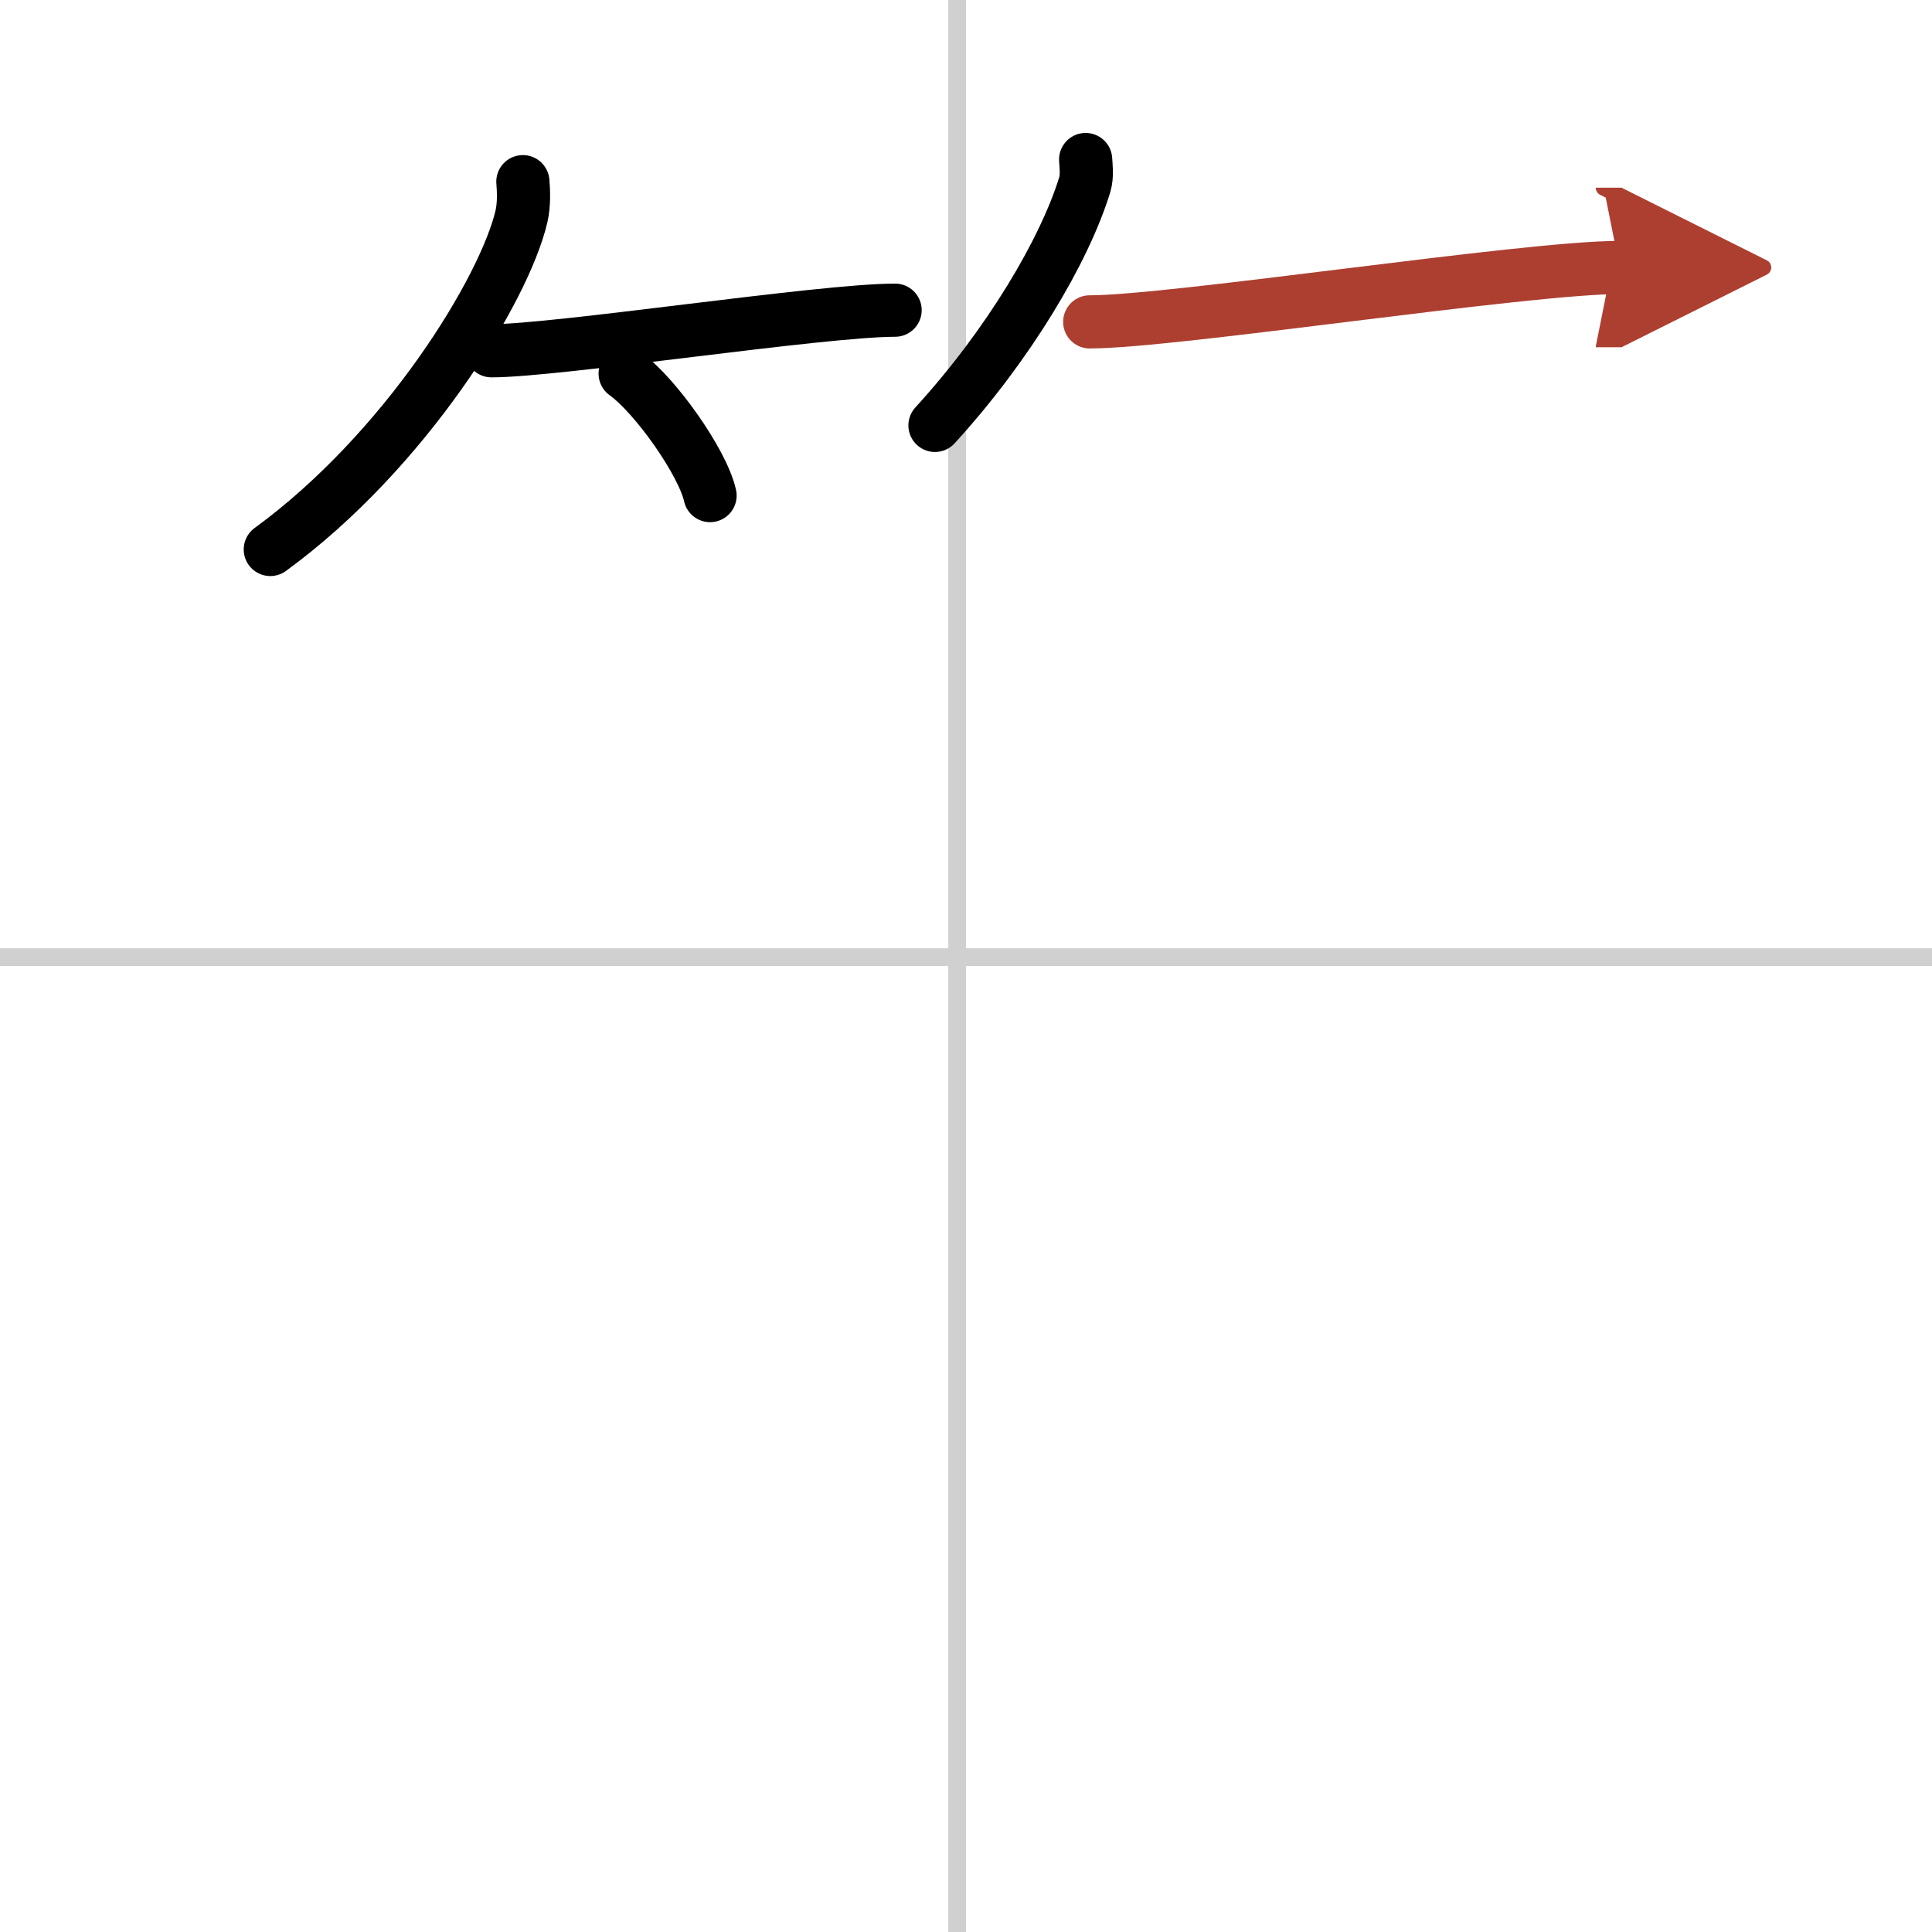 <svg width="400" height="400" viewBox="0 0 109 109" xmlns="http://www.w3.org/2000/svg"><defs><marker id="a" markerWidth="4" orient="auto" refX="1" refY="5" viewBox="0 0 10 10"><polyline points="0 0 10 5 0 10 1 5" fill="#ad3f31" stroke="#ad3f31"/></marker></defs><g fill="none" stroke="#000" stroke-linecap="round" stroke-linejoin="round" stroke-width="3"><rect width="100%" height="100%" fill="#fff" stroke="#fff"/><line x1="54" x2="54" y2="109" stroke="#d0d0d0" stroke-width="1"/><line x2="109" y1="54" y2="54" stroke="#d0d0d0" stroke-width="1"/><path d="m29.5 10.25c0.04 0.49 0.08 1.26-0.08 1.96-0.97 4.14-6.55 13.23-14.17 18.79"/><path d="m27.73 19.79c3.71 0 18.61-2.29 22.77-2.29"/><path d="m35.27 21.08c1.69 1.21 4.37 4.99 4.79 6.88"/><path d="m61.25 9c0.02 0.35 0.1 0.92-0.05 1.42-1.14 3.71-4.28 9.02-8.45 13.58"/><path d="m61.48 18.16c4.73 0 24.58-3.07 29.9-3.07" marker-end="url(#a)" stroke="#ad3f31"/></g></svg>
